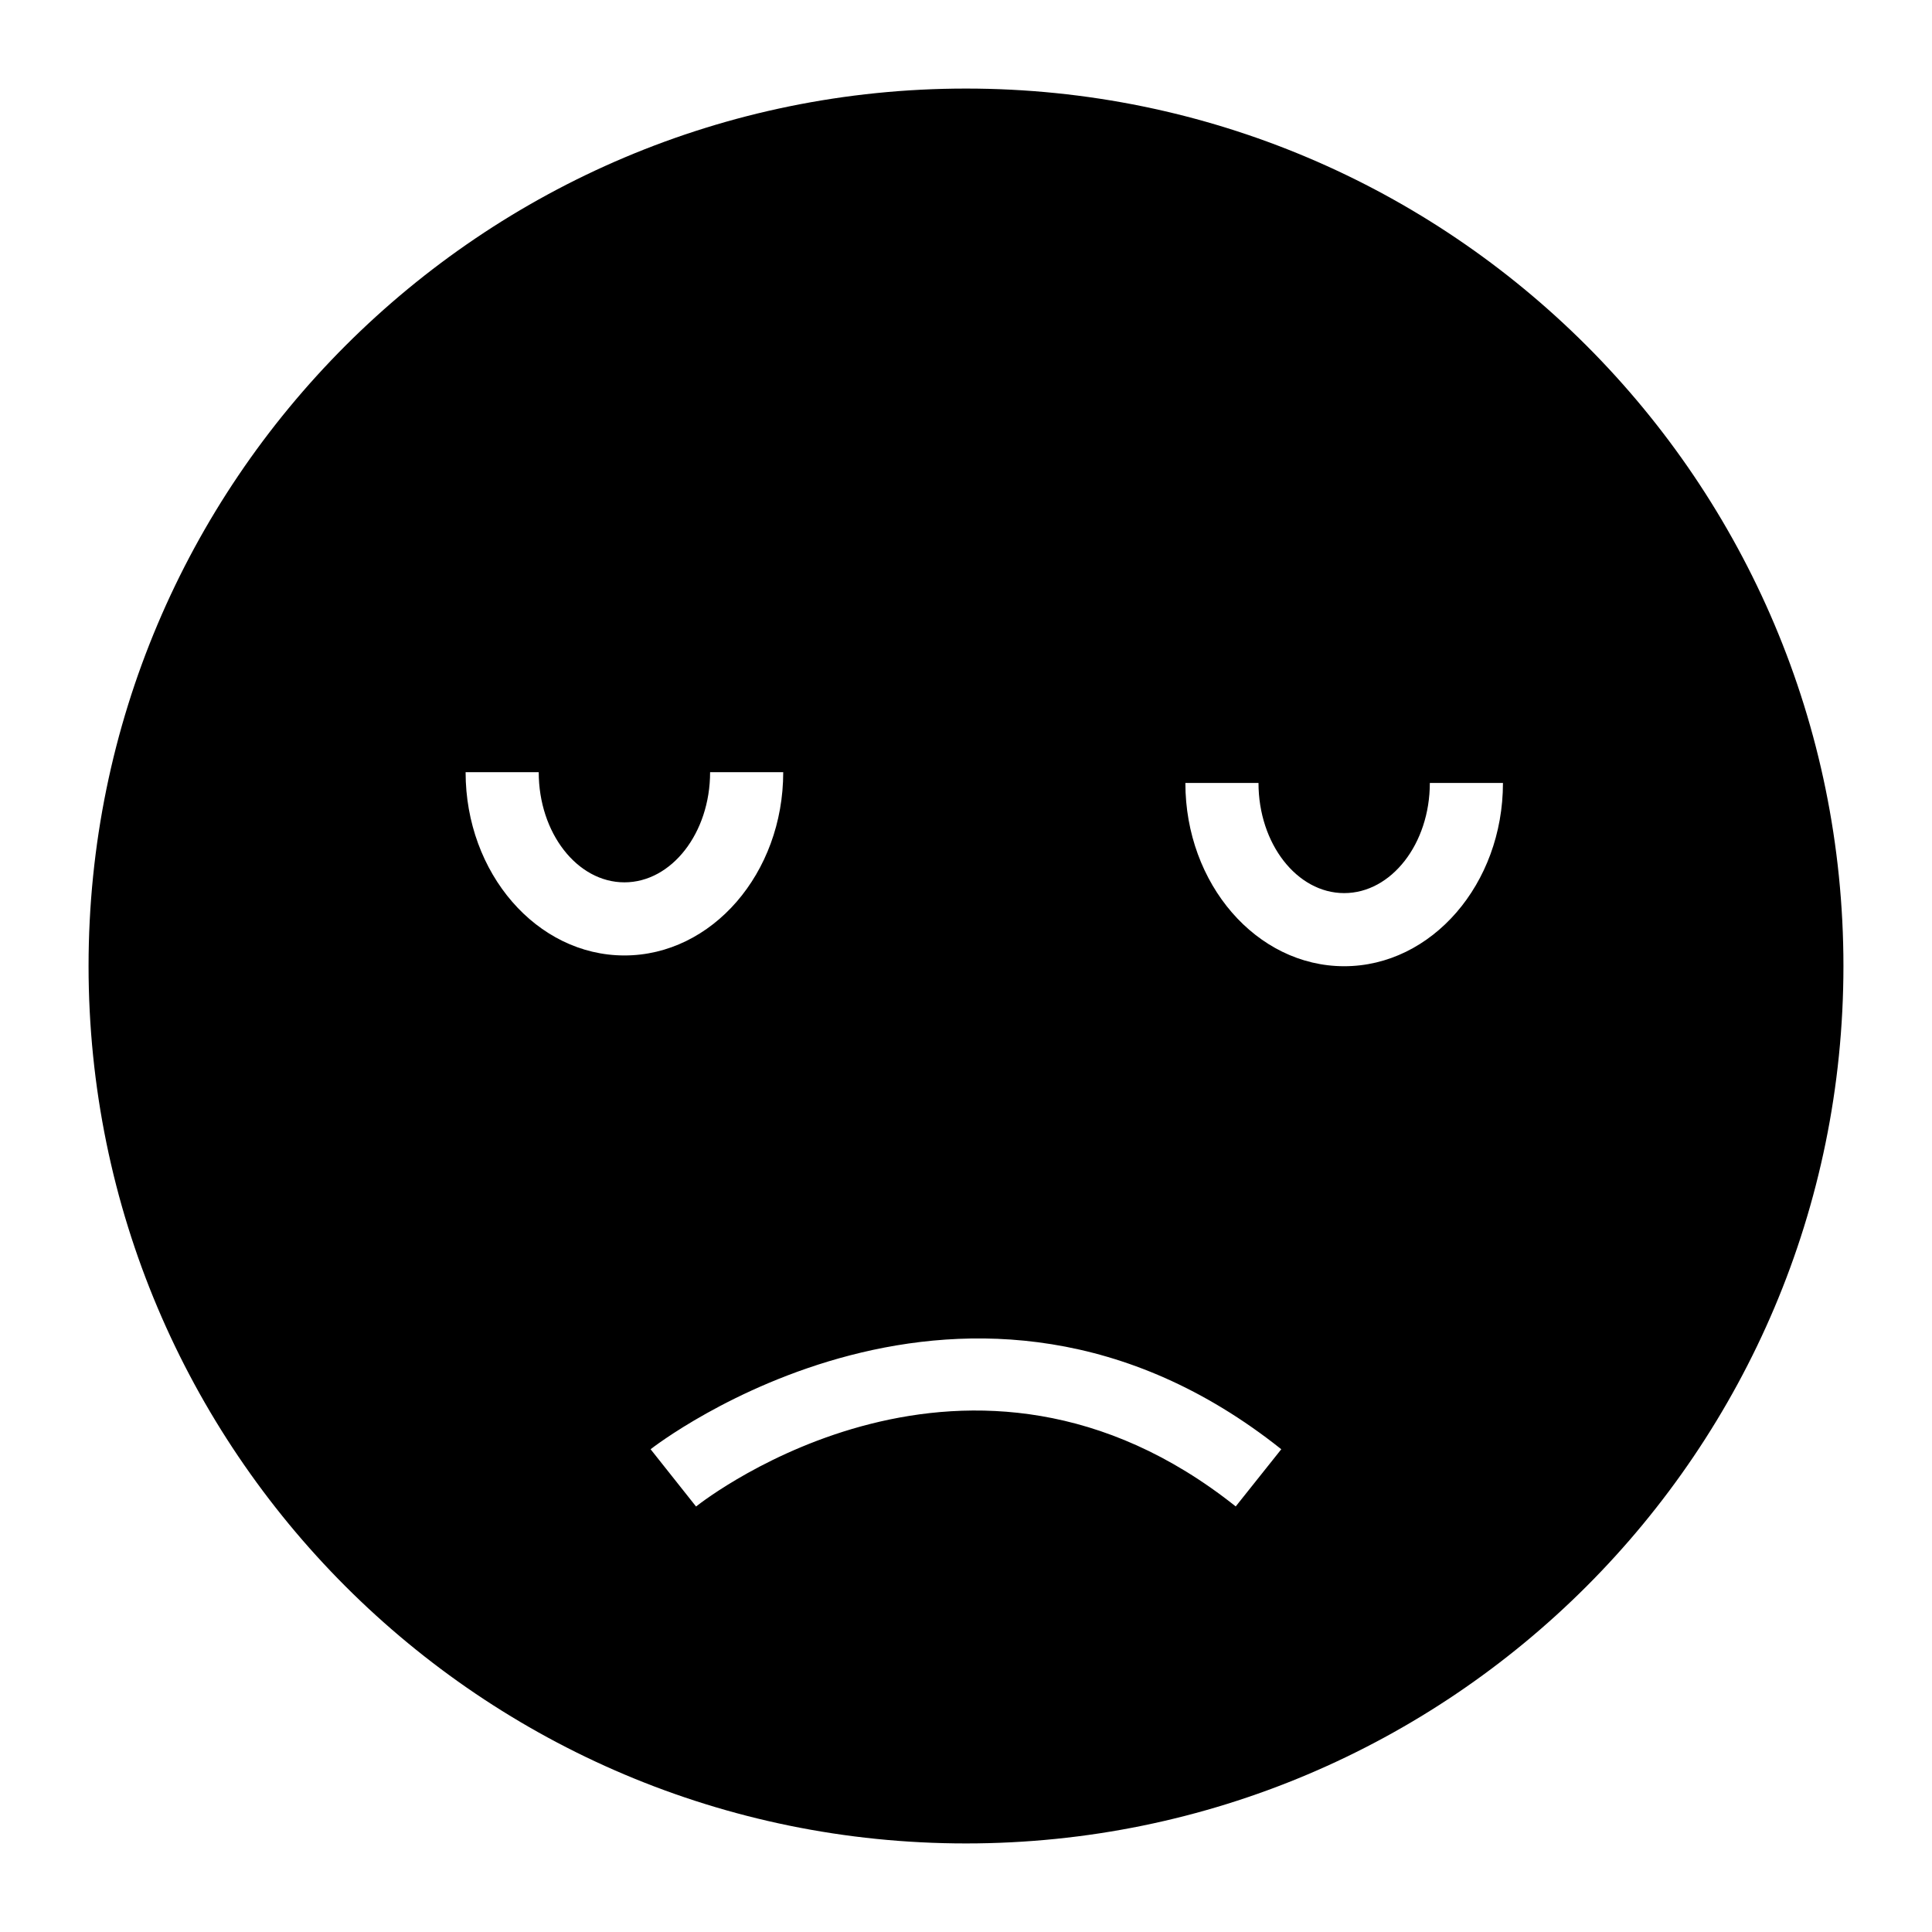 <?xml version="1.0" encoding="UTF-8"?>
<!-- Uploaded to: SVG Repo, www.svgrepo.com, Generator: SVG Repo Mixer Tools -->
<svg fill="#000000" width="800px" height="800px" version="1.1" viewBox="144 144 512 512" xmlns="http://www.w3.org/2000/svg">
 <path d="m400 167.47c-128.42 0-232.53 104.11-232.53 232.53s104.11 232.53 232.53 232.53 232.53-104.11 232.53-232.53-104.11-232.53-232.53-232.53zm-132.61 181.17h19.379c0 16.094 10.191 29.188 22.707 29.188 12.52 0 22.707-13.094 22.707-29.188h19.379c0 26.777-18.875 48.566-42.086 48.566-23.211 0-42.086-21.789-42.086-48.566zm204.09 194.58c-70.383-56.023-140.1-2.301-143.02 0.02l-12.043-15.176c0.824-0.672 84.559-65.73 167.14 0zm28.742-143.16c-23.211 0-42.086-21.789-42.086-48.566h19.379c0 16.094 10.191 29.188 22.707 29.188 12.52 0 22.699-13.094 22.699-29.188h19.379c0 26.777-18.879 48.566-42.078 48.566z"/>
</svg>